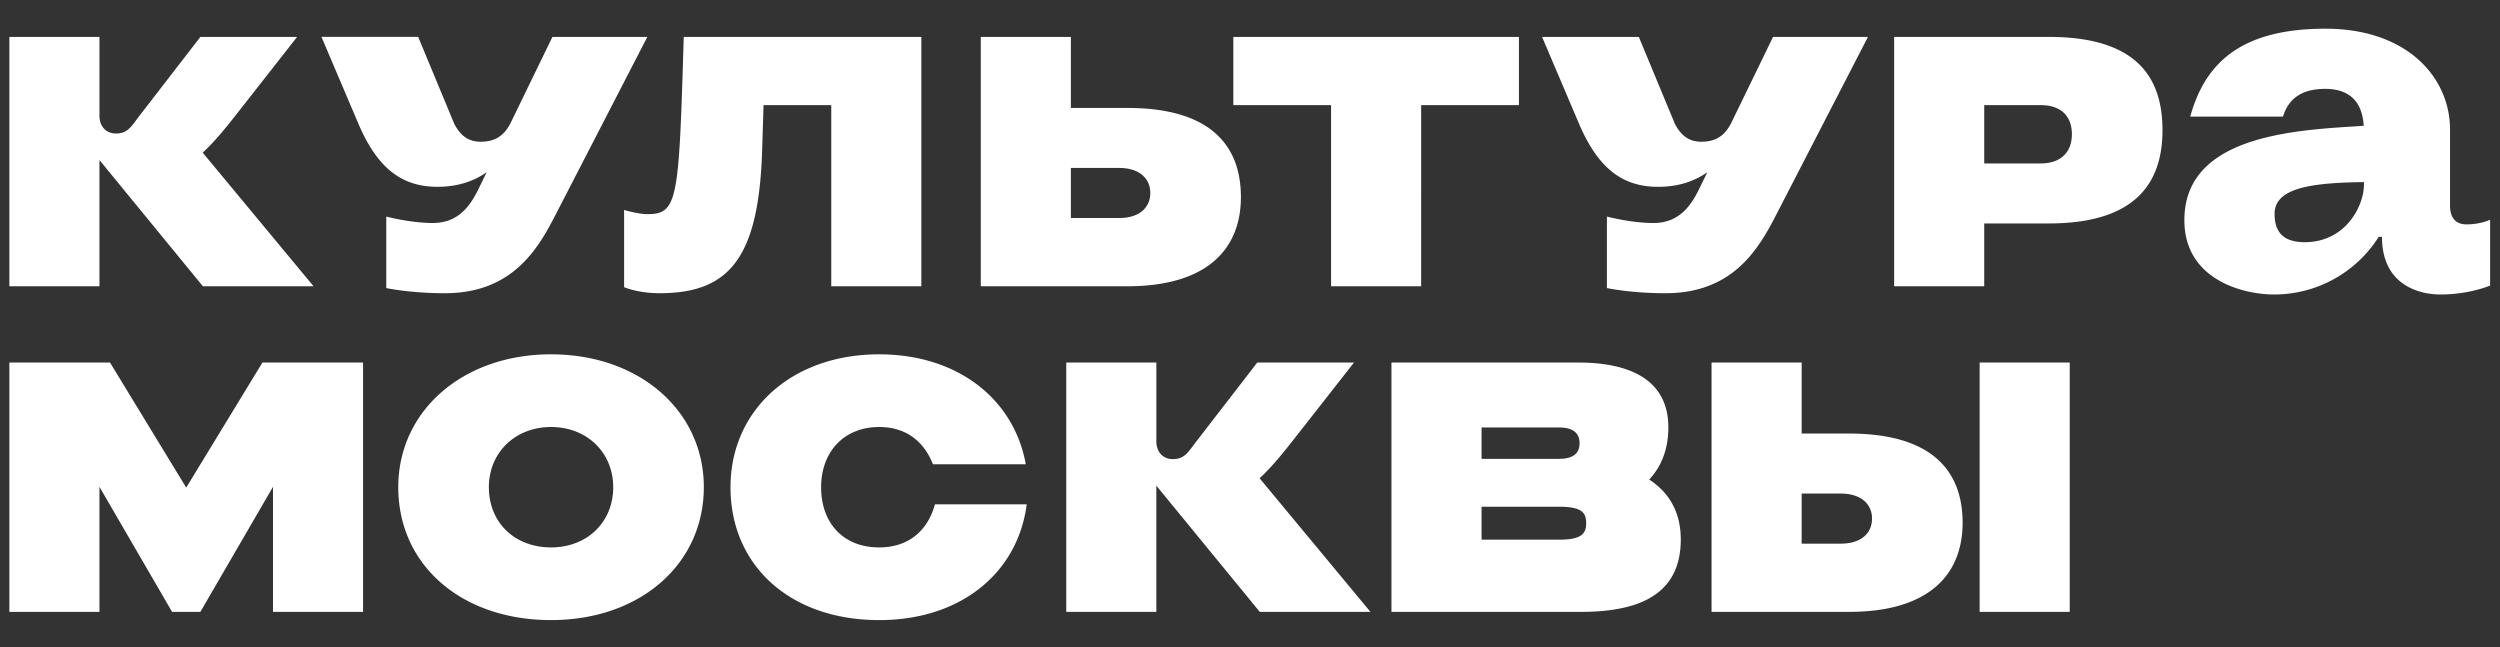<svg xmlns="http://www.w3.org/2000/svg" viewBox="250 230 1815 470" fill="#fff"><rect x="250" y="230" width="1815" height="470" fill="#333333" stroke="none"/><path d="M1381.71 621.81h-56.1v-23.93h56.1c16.51 0 19.86 4.09 19.86 12.04 0 7.95-4 11.89-19.86 11.89m0-81.47c11.37 0 15.06 4.85 15.06 11.58s-4.09 11.21-15.06 11.21h-56.1v-22.8h56.1Zm65.63 37.8c8.77-9.36 13.88-21.96 13.88-37.8 0-37.9-33.33-47.13-65.28-47.13H1260.2v181.01h137.38c40.04 0 72.66-11.04 72.66-52.56 0-19.86-8.47-34.05-22.91-43.52M564.26 391.91c-16.2 0-33.81-4.68-33.81-4.68v51.9s17.1 3.75 42.58 3.75c48.71 0 67.37-31.87 79.91-56.19l67.02-129.89h-68.9l-30.18 62.11c-5.4 11.1-13.19 13.98-21.96 13.98-8.77 0-14.68-4.39-19.14-13.03l-26.18-63.07h-70.22l26.83 63.06c14.82 34.82 33.72 45.77 57.5 45.77 15.72 0 27.28-4.7 35.62-10.6l-5.72 11.76c-5.77 11.86-14.29 25.12-33.35 25.12m85.81 235.52c-26.33 0-45.14-17.94-45.14-43.7 0-25.15 19.1-43.71 45.14-43.71 26.07 0 45.13 18.56 45.13 43.7 0 25.27-18.78 43.71-45.13 43.71m0-140.18c-64 0-110.92 40.96-110.92 96.47 0 56.87 46.23 96.48 110.92 96.48 64.75 0 110.91-40.7 110.91-96.48 0-55.5-46.85-96.47-110.91-96.47m-201.88 5.96h-7.66l-55.33 90.81-55.33-90.8H256.8v181h65.4v-90.78l52.73 90.78h20.54l52.72-90.78v90.78h65.4V493.19h-13zm768.17-55.38h65.4V306.34h70.98V256.8h-207.35v49.54h70.97zm515.15-89.16h-40.96v-42.33h40.96c15.25 0 22.68 8.4 22.68 21.17 0 12.9-7.96 21.16-22.68 21.16m5.97-91.86h-112.33v181.02h65.4v-45.6h46.93c64.06 0 82.49-30.46 82.49-67.7 0-37.43-17.74-67.72-82.49-67.72m-50.26 417.42h65.4V493.2h-65.4zm-624.78-322.3c14.73 0 22.68 7.65 22.68 18.18 0 10.19-7.43 18.18-22.68 18.18h-34.98v-36.36h34.98Zm-34.98 85.9h40.96c58.33 0 82.48-27.31 82.48-64.73 0-37.24-21.82-64.73-82.48-64.73h-40.96V256.8h-65.41v181.02h65.4Zm558.94 186.87H1558v-36.36h28.4c14.73 0 22.69 7.65 22.69 18.18 0 10.19-7.43 18.18-22.68 18.18m5.97-79.93H1558v-51.55h-65.41v181.01h99.78c58.33 0 82.49-27.3 82.49-64.73 0-37.24-21.82-64.73-82.5-64.73M804.33 306.34h49.17v131.48h65.4V256.79H746.4c-3.51 118.07-4.11 128.68-26.37 128.68-6.92 0-16.93-3.06-16.93-3.06v56.08s10.08 4.38 25.67 4.38c50.28 0 71.93-24.96 74.52-102.89.23-7.02.72-22.99 1.04-33.65m1118.79 99.5c-19 0-21.76-11.35-21.76-20.7 0-19.3 28.76-22.46 64.87-22.93v1.79c0 15.49-13.22 41.85-43.1 41.85m117.56-12.93c-11.17 0-11.97-9.62-11.97-13.43v-55.4c0-37.96-31.21-73.24-90.44-73.24-59.22 0-87.05 23.15-98.14 63.82h67.27c2.17-6.1 6.96-20.14 30.66-20.14 23.19 0 27.3 15.98 28 26.82-46.64 3.05-130.21 5.65-130.21 68.51 0 42.93 42.05 53.95 65.15 53.95a89.74 89.74 0 0 0 75.95-41.87l2.35-.01c0 35.37 27.42 41.88 42.45 41.88 21.03 0 36.06-6.48 36.06-6.48v-47.8s-6.87 3.39-17.13 3.39M888.28 627.42c-26.32 0-42.15-17.94-42.15-43.7 0-25.15 16.1-43.71 42.15-43.71 19.86 0 32.65 10.79 39.04 27.04h67.4c-8.38-46.85-48.98-79.81-106.44-79.81-64 0-107.93 40.96-107.93 96.47 0 56.87 43.25 96.48 107.93 96.48 59.83 0 100.78-34.76 107.11-84.05h-66.62c-5.1 18.65-18.7 31.28-40.49 31.28m565.61-261.79c15.72 0 27.27-4.7 35.61-10.6l-5.72 11.76c-5.76 11.86-14.28 25.12-33.34 25.12-16.2 0-33.82-4.68-33.82-4.68v51.9s17.11 3.75 42.59 3.75c48.7 0 67.36-31.87 79.91-56.19l67.02-129.89h-68.9l-30.19 62.11c-5.4 11.11-13.18 13.98-21.95 13.98-8.78 0-14.68-4.39-19.15-13.03l-26.17-63.06h-70.22l26.83 63.06c14.82 34.82 33.72 45.77 57.5 45.77m-265.63 184.66 44.74-57.08h-70.22l-44.09 57.08c-5.94 7.7-8.45 13.03-17.23 13.03-6.53 0-11.94-4.49-11.94-13.03v-57.08h-65.41v181.01h65.4v-91.66c.56.7 1.12 1.4 1.74 2.09h-.05l73.4 89.57h80.34l-80.47-97c7.7-7.08 15.28-16.07 23.79-26.93M322.2 346.16c.56.7 1.12 1.4 1.74 2.08l-.05.01 73.4 89.57h80.34l-80.47-97c7.7-7.08 15.28-16.08 23.79-26.93l44.74-57.09h-70.22l-44.09 57.09c-5.94 7.7-8.45 13.03-17.23 13.03-6.53 0-11.94-4.5-11.94-13.03V256.8H256.8v181.02h65.4v-91.66Z"/></svg>